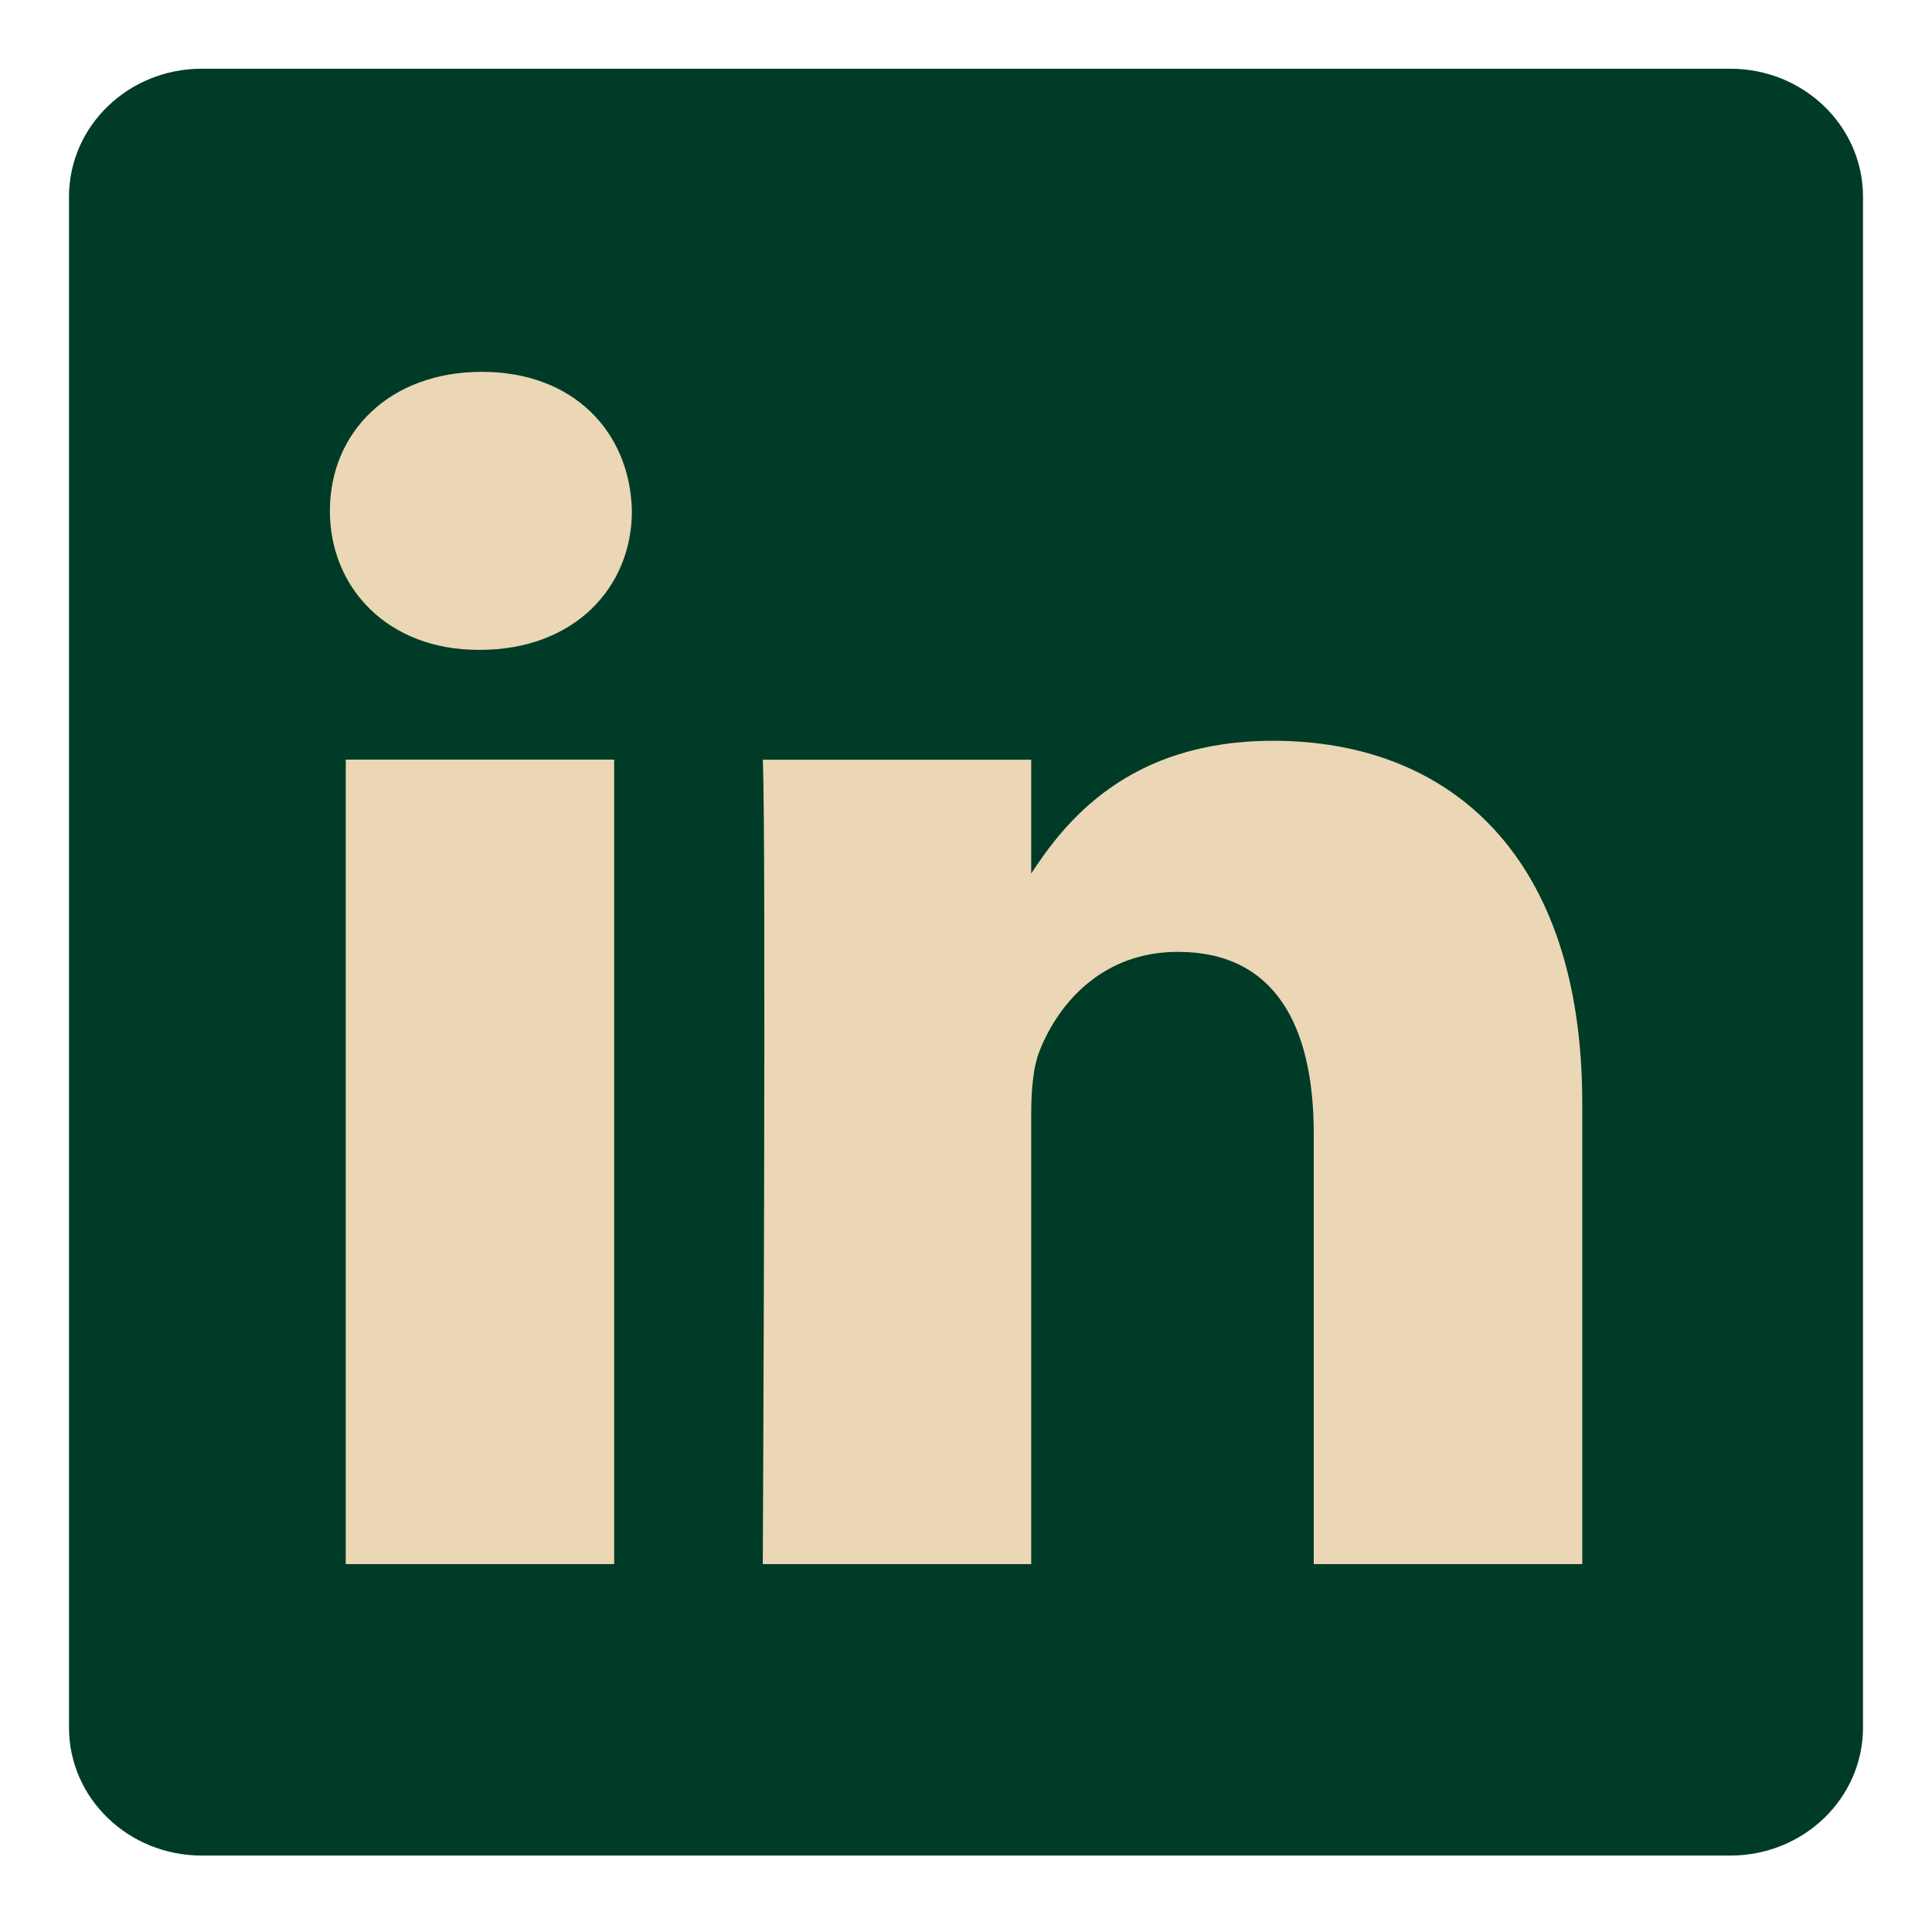<?xml version="1.0" encoding="UTF-8"?>
<svg xmlns="http://www.w3.org/2000/svg" width="28" height="28" viewBox="0 0 28 28" fill="none">
  <path d="M1 2.851C1 1.827 1.861 0.996 2.922 0.996H25.078C26.14 0.996 27 1.827 27 2.851V25.037C27 26.062 26.14 26.892 25.078 26.892H2.922C1.861 26.892 1 26.062 1 25.038V2.851V2.851Z" fill="#003B27"></path>
  <path d="M8.901 22.668V11.009H5.011V22.668H8.902H8.901ZM6.957 9.418C8.313 9.418 9.158 8.523 9.158 7.404C9.132 6.26 8.313 5.389 6.983 5.389C5.651 5.389 4.781 6.26 4.781 7.404C4.781 8.523 5.625 9.418 6.931 9.418H6.956L6.957 9.418ZM11.055 22.668H14.945V16.158C14.945 15.81 14.97 15.461 15.073 15.213C15.354 14.516 15.995 13.795 17.07 13.795C18.477 13.795 19.04 14.864 19.04 16.432V22.668H22.931V15.983C22.931 12.402 21.012 10.736 18.452 10.736C16.353 10.736 15.432 11.904 14.919 12.7H14.945V11.01H11.055C11.106 12.104 11.055 22.668 11.055 22.668L11.055 22.668Z" fill="#EBD7B5"></path>
</svg>

